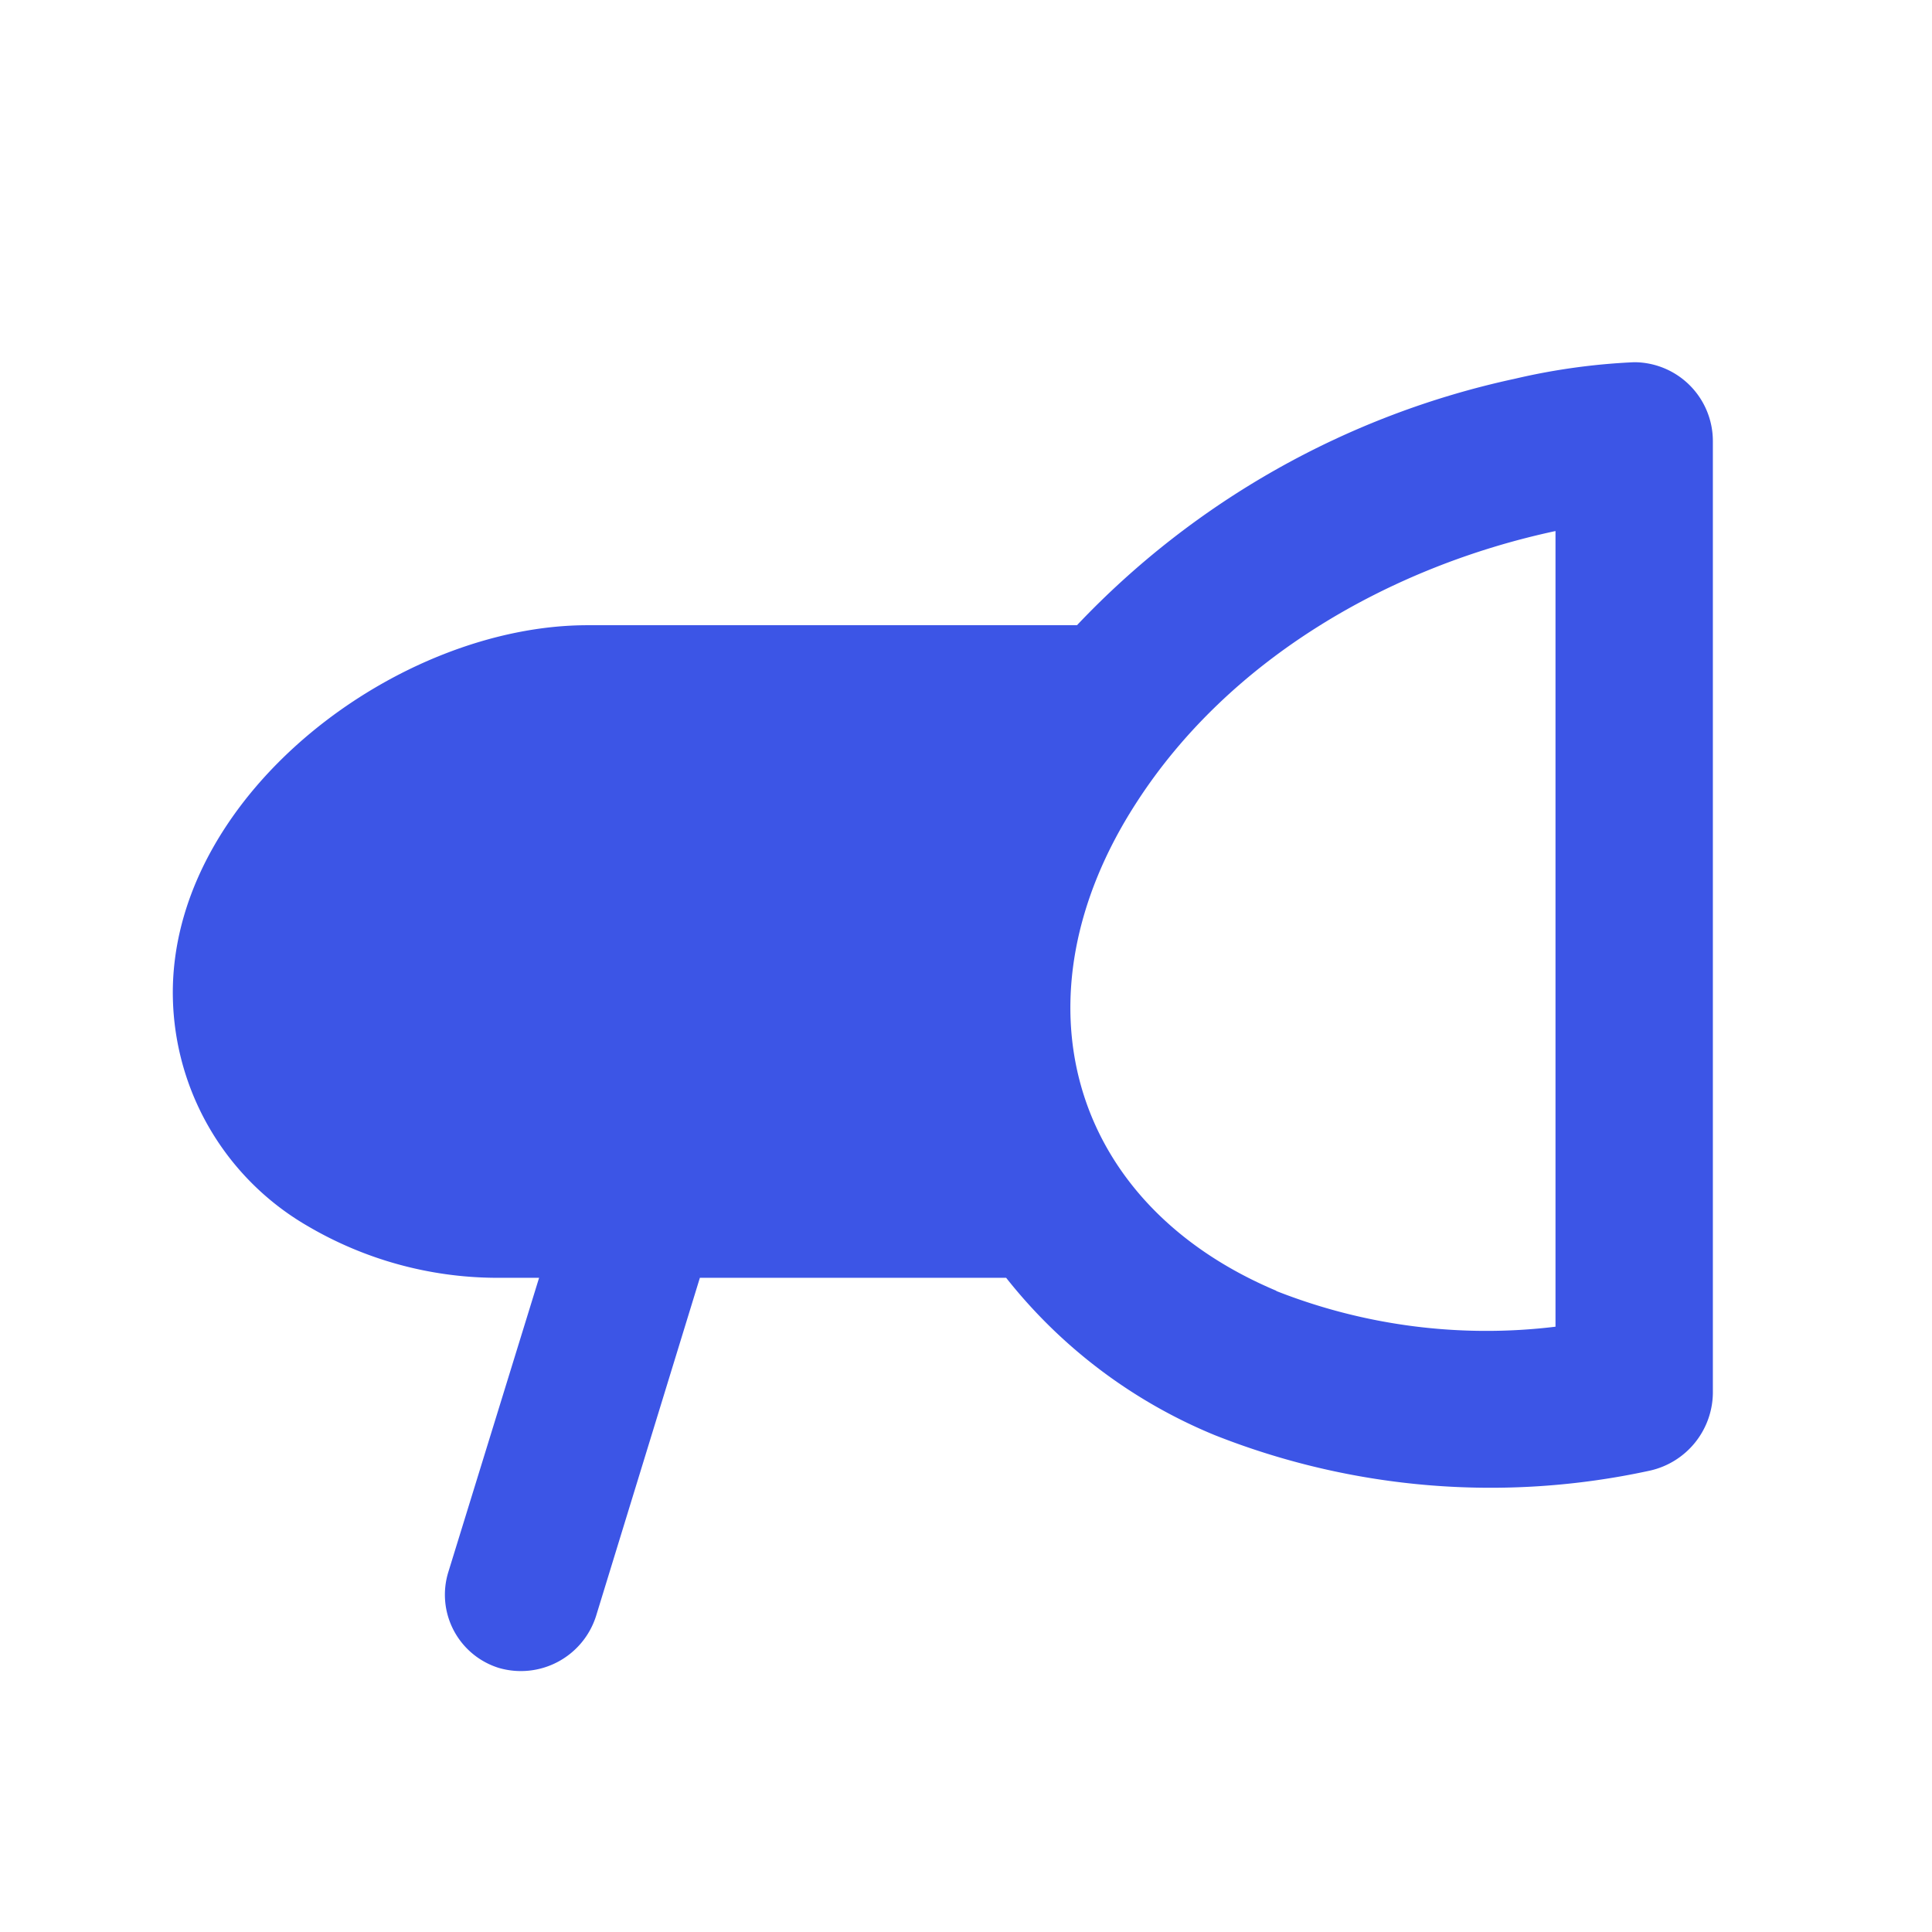 <svg xmlns="http://www.w3.org/2000/svg" viewBox="0 0 96.01 96.01"><defs><style>.cls-1{fill:none;}.cls-2{fill:#3c55e6;fill-rule:evenodd;}</style></defs><g id="Layer_2" data-name="Layer 2"><g id="Layer_1-2" data-name="Layer 1"><rect class="cls-1" width="96.01" height="96.01"/><path class="cls-2" d="M29.2,31.07l24.32,0A42.2,42.2,0,0,1,75.29,18.82,32.25,32.25,0,0,1,81.21,18a3.92,3.92,0,0,1,3.91,3.91V69.25A4,4,0,0,1,82,73.08a37.22,37.22,0,0,1-21.63-1.76A25.61,25.61,0,0,1,50,63.5H34.78L29.62,80.31a3.92,3.92,0,0,1-4.82,2.58,3.81,3.81,0,0,1-2.52-4.77L26.79,63.5H24.6a18.64,18.64,0,0,1-9.29-2.56A13.42,13.42,0,0,1,8.59,49.07c.2-9.75,11.22-18,20.61-18ZM63.41,64.15A28.47,28.47,0,0,0,77.3,65.93V26.39c-8.22,1.76-16.24,6.35-20.86,13.55-6.21,9.64-3.32,19.87,7,24.21Z"/></g></g></svg>